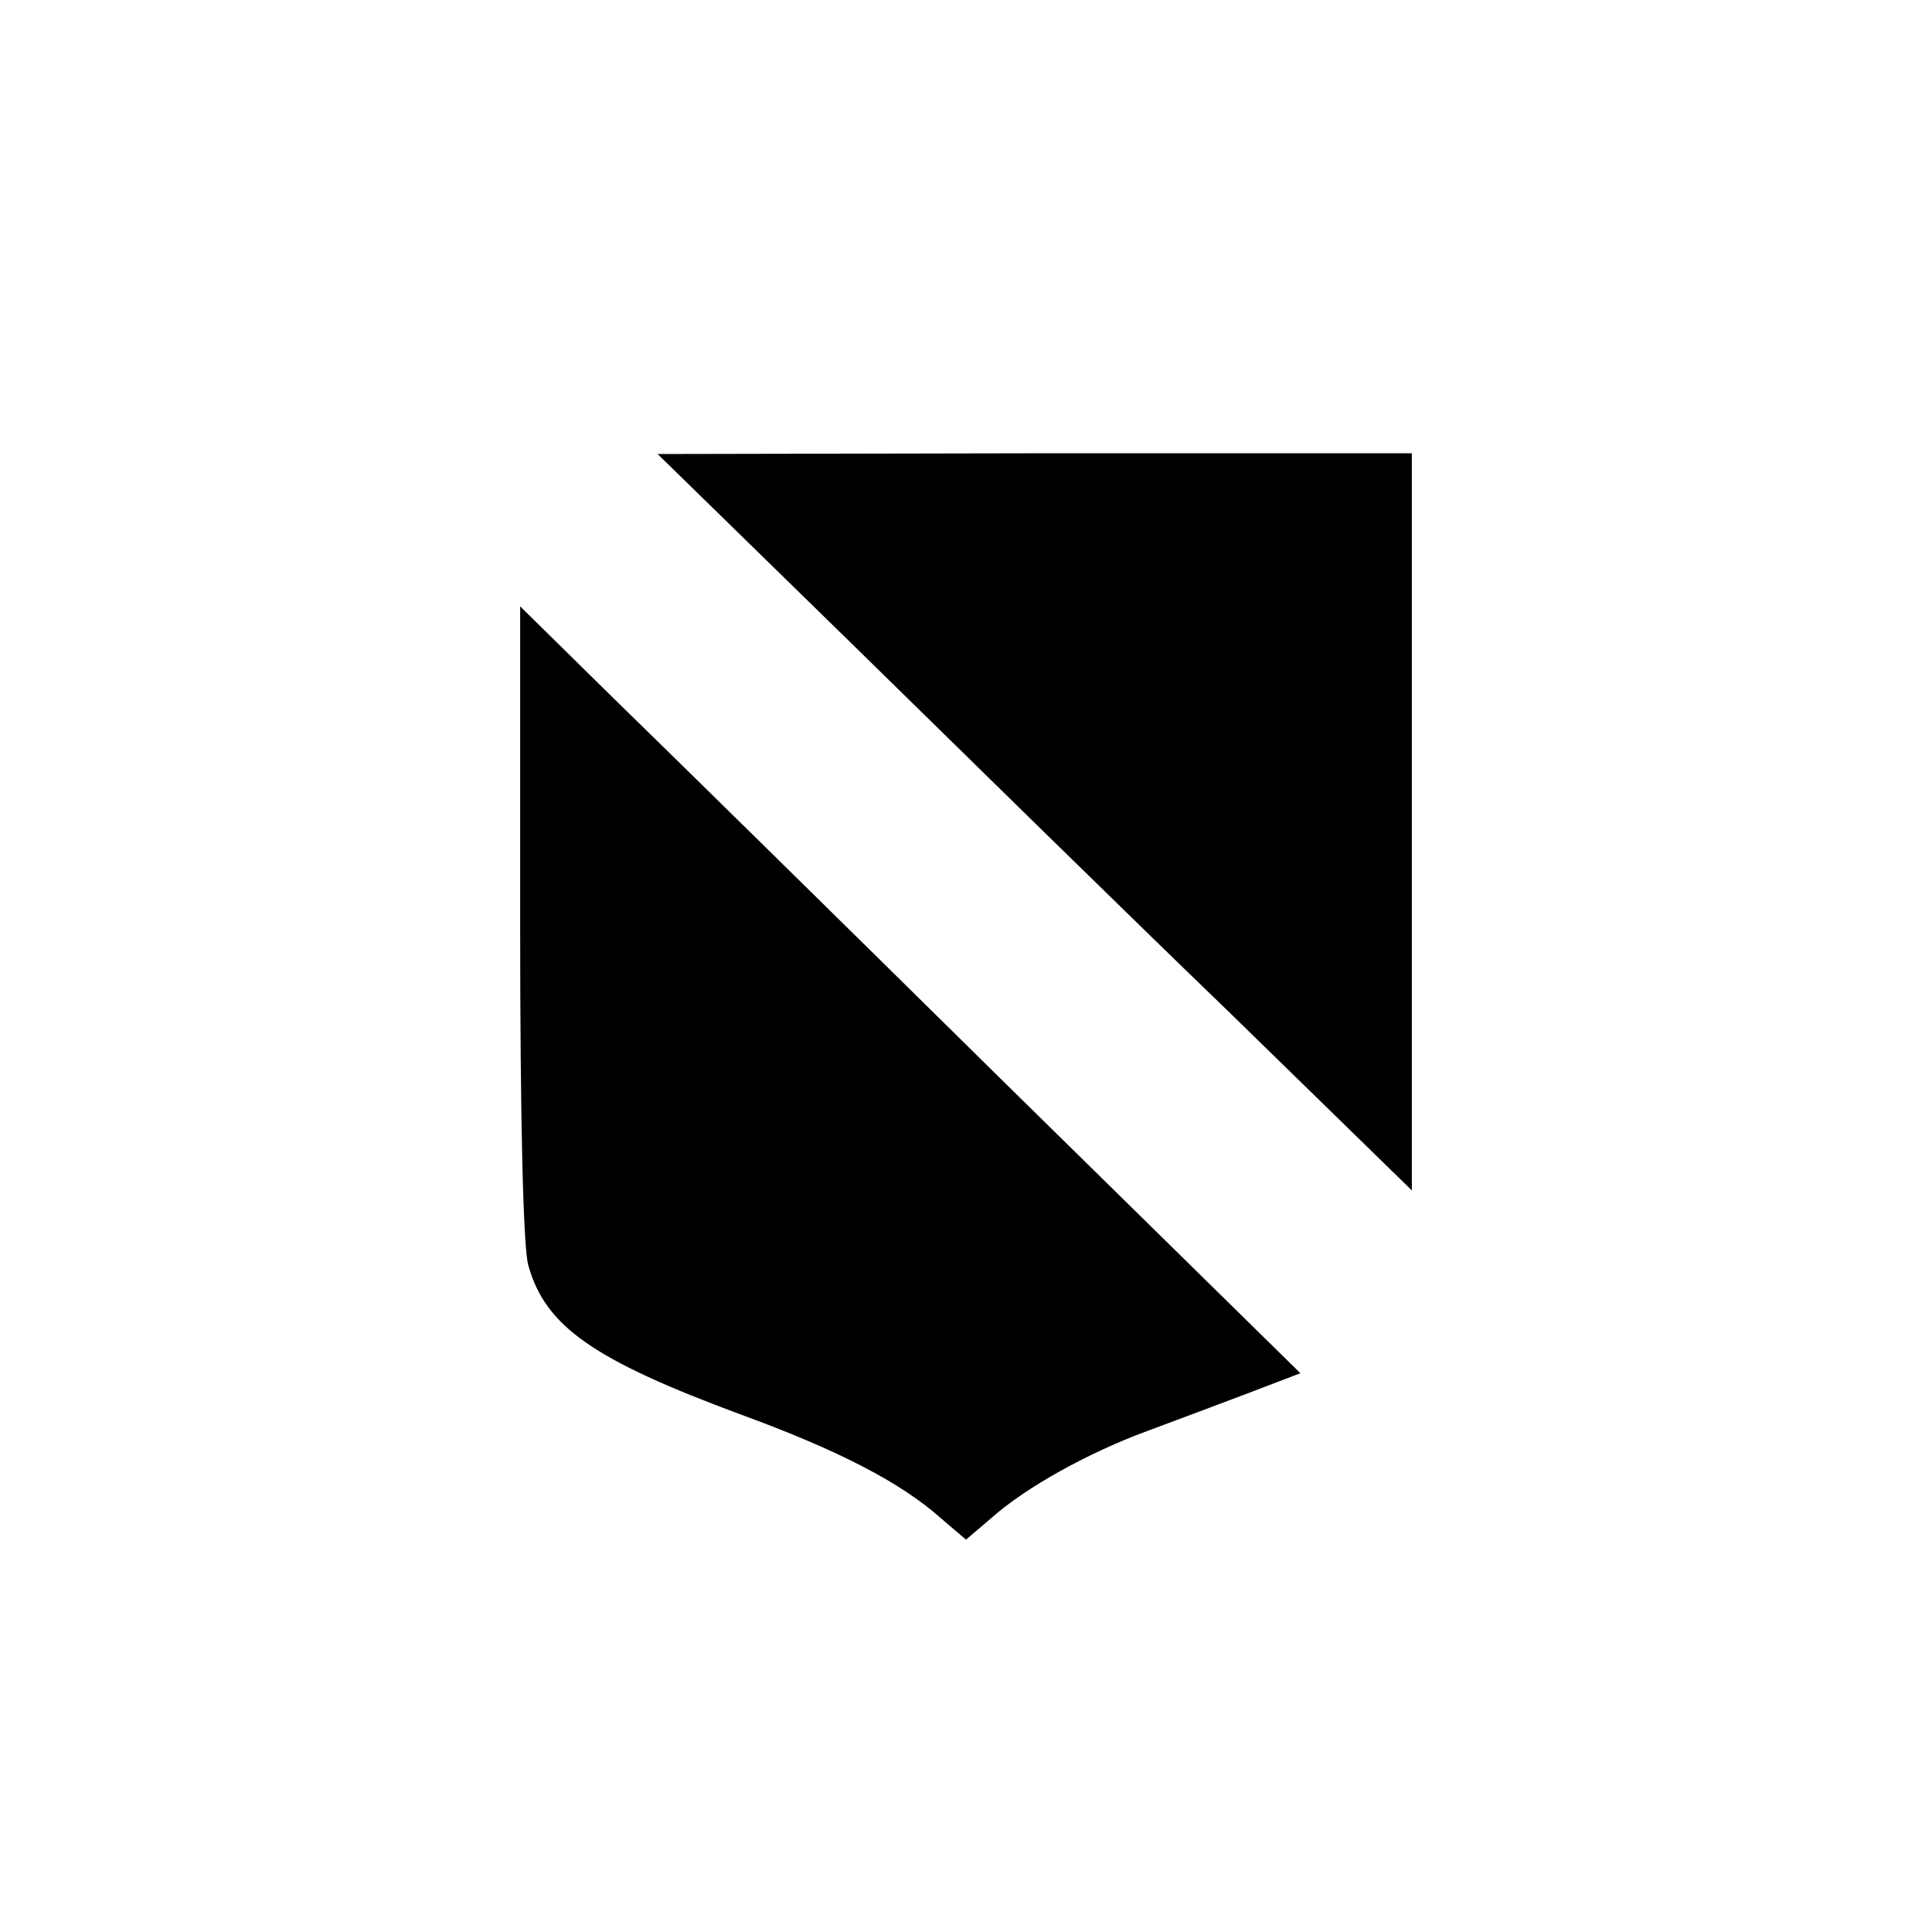 <?xml version="1.0" standalone="no"?>
<!DOCTYPE svg PUBLIC "-//W3C//DTD SVG 20010904//EN"
 "http://www.w3.org/TR/2001/REC-SVG-20010904/DTD/svg10.dtd">
<svg version="1.0" xmlns="http://www.w3.org/2000/svg"
 width="260pt" height="260pt" viewBox="0 0 260 260"
 preserveAspectRatio="xMidYMid meet">
<g transform="translate(0,260) scale(0.1,-0.1)"
fill="#000000" stroke="none">
<path d="M1145 1735 c143 -140 371 -364 508 -496 l247 -241 0 496 0 496 -507
0 -508 -1 260 -254z"/>
<path d="M700 1359 c0 -265 4 -438 11 -462 23 -82 87 -127 287 -201 131 -48
214 -91 268 -139 l34 -29 34 29 c46 41 130 88 212 118 38 14 99 37 136 51 l68
26 -398 391 c-219 216 -455 448 -525 516 l-127 125 0 -425z"/>
</g>
</svg>
